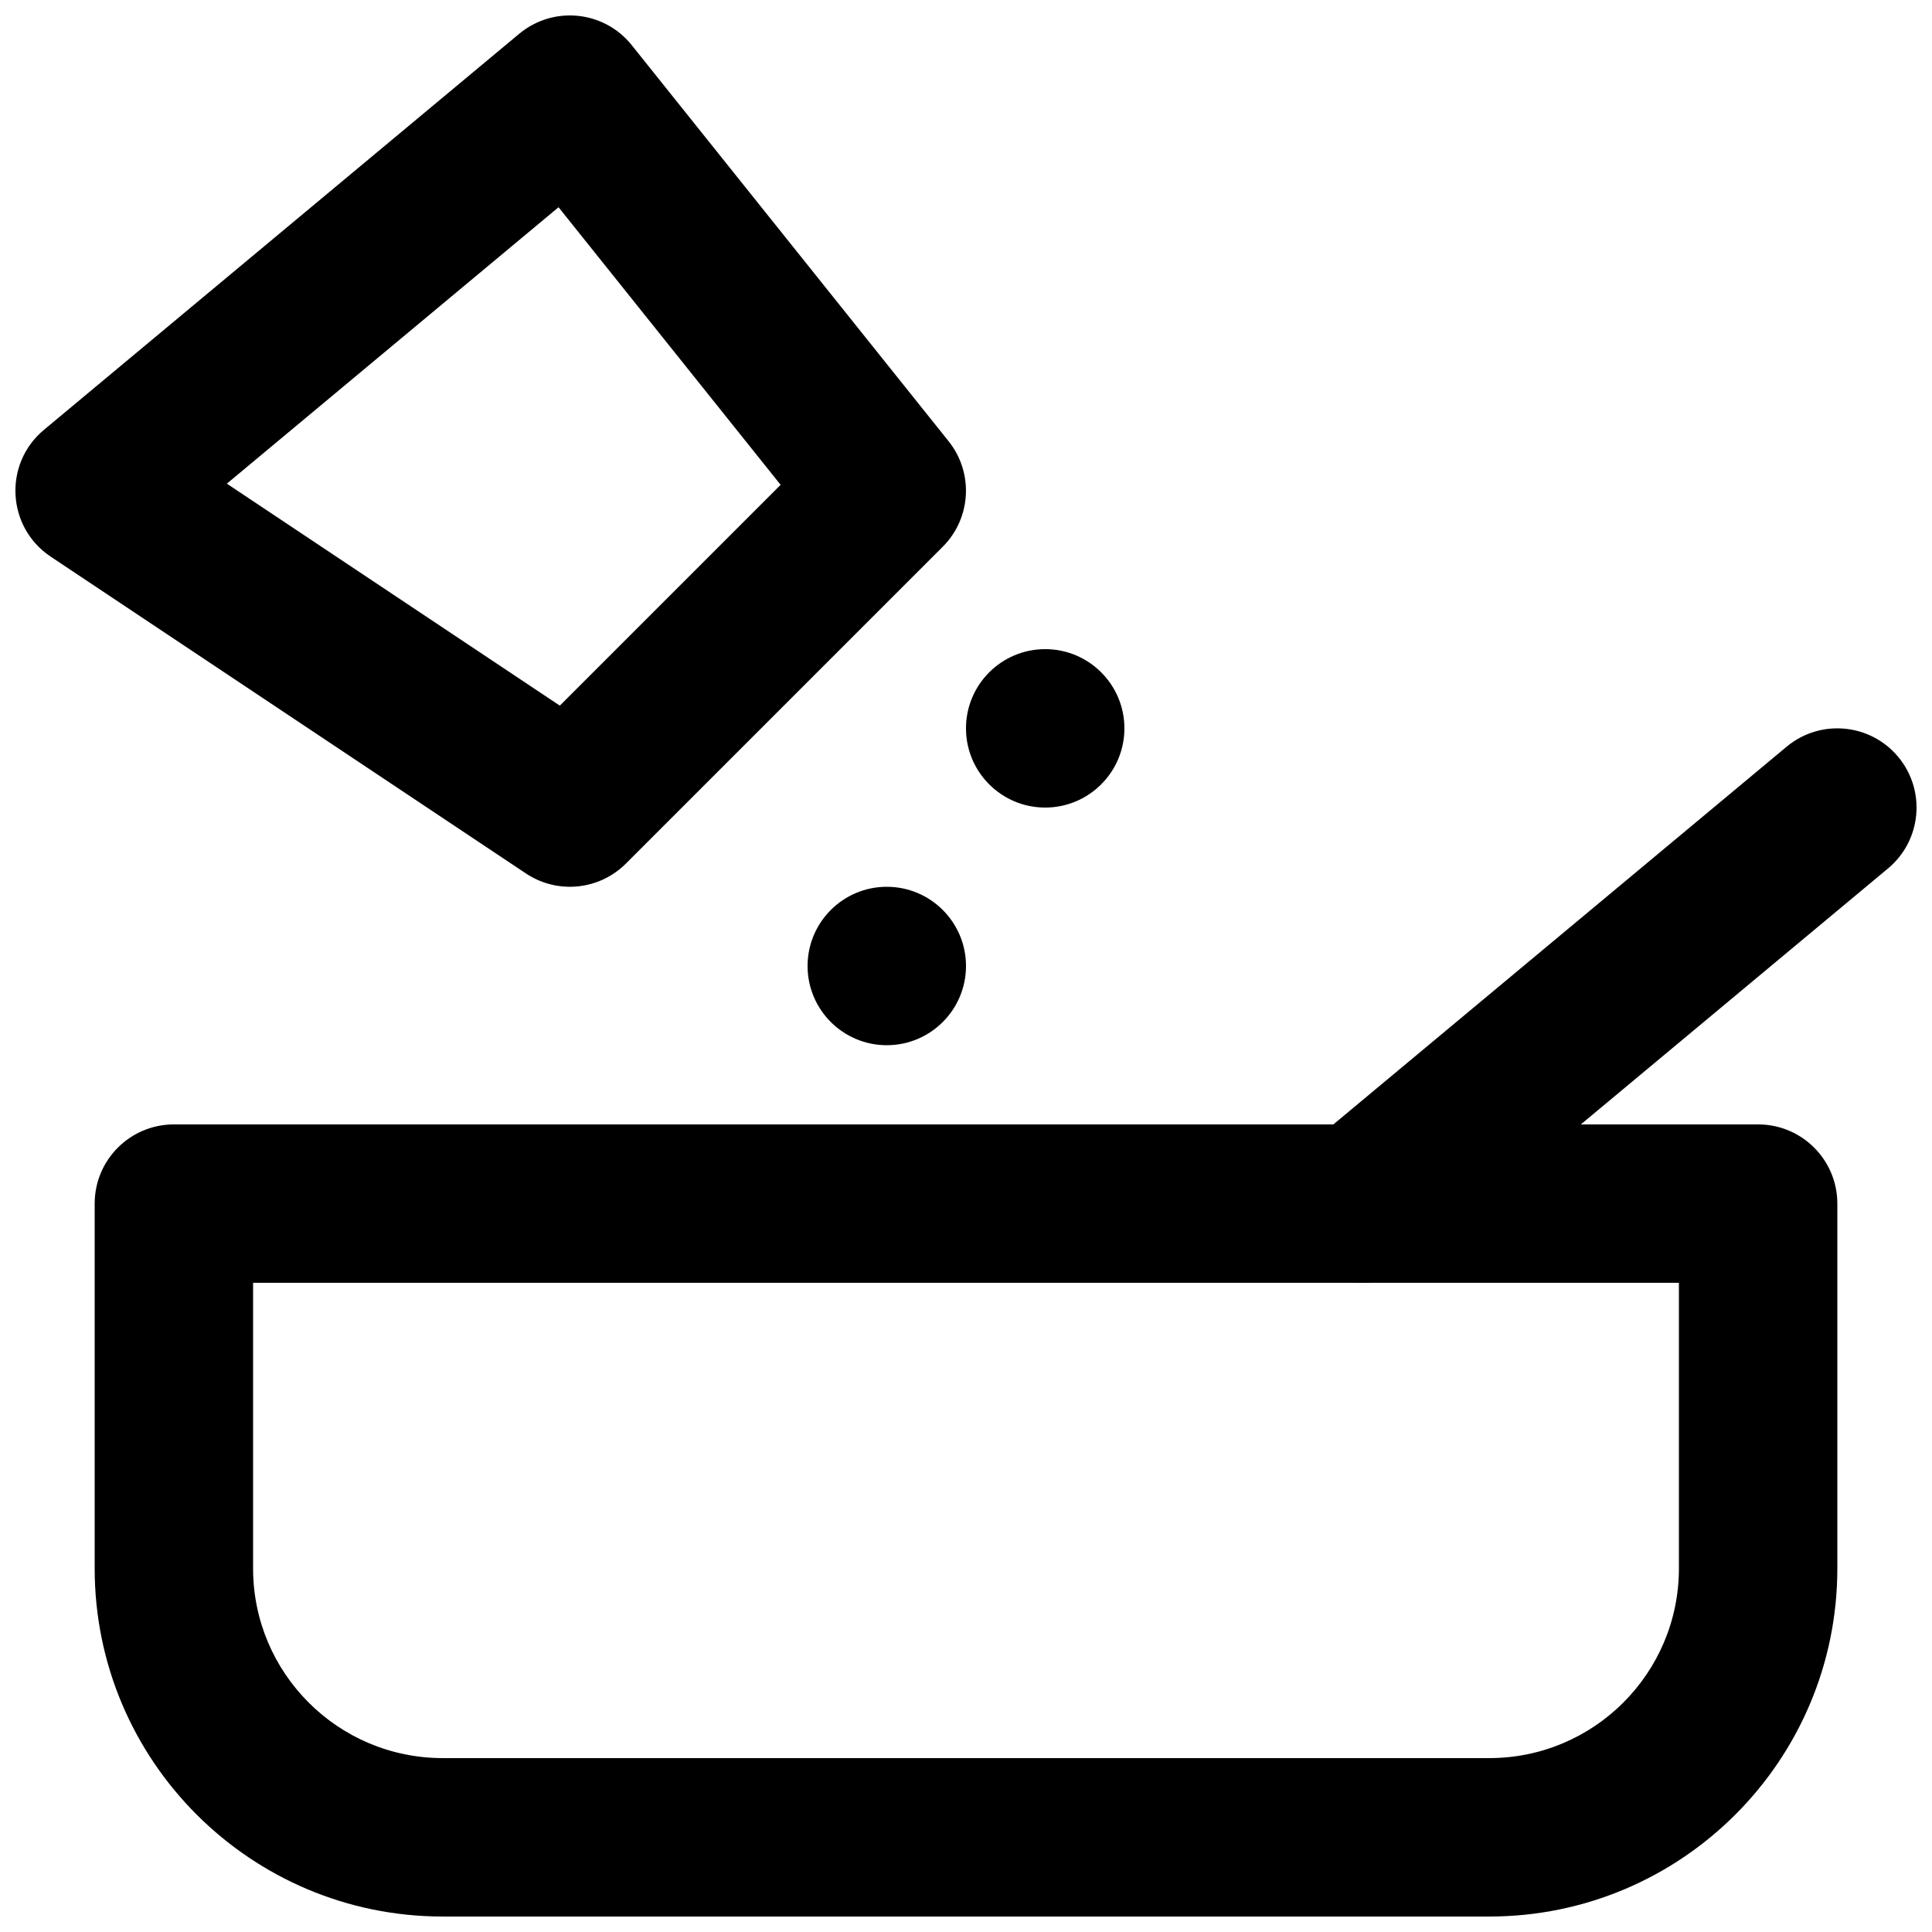 <?xml version="1.0" encoding="UTF-8"?>
<!-- Uploaded to: ICON Repo, www.svgrepo.com, Generator: ICON Repo Mixer Tools -->
<svg width="800px" height="800px" version="1.1" viewBox="144 144 512 512" xmlns="http://www.w3.org/2000/svg">
 <defs>
  <clipPath id="c">
   <path d="m169 441h462v210.9h-462z"/>
  </clipPath>
  <clipPath id="b">
   <path d="m483 337h168.9v147h-168.9z"/>
  </clipPath>
  <clipPath id="a">
   <path d="m148.09 148.09h251.91v231.91h-251.91z"/>
  </clipPath>
 </defs>
 <g clip-path="url(#c)">
  <path d="m588.93 483.96v75.699c0 27.746-22.508 50.254-50.254 50.254h-277.35c-27.746 0-50.254-22.508-50.254-50.254v-75.699zm-50.254 167.94c50.934 0 92.238-41.305 92.238-92.238v-96.688c0-11.594-9.398-20.992-20.992-20.992h-419.84c-11.594 0-20.992 9.398-20.992 20.992v96.688c0 50.934 41.305 92.238 92.238 92.238z" fill-rule="evenodd"/>
 </g>
 <g clip-path="url(#b)">
  <path d="m518.4 479.1 125.95-104.96c8.906-7.422 10.109-20.66 2.688-29.566-7.422-8.906-20.66-10.109-29.566-2.688l-125.95 104.96c-8.906 7.422-10.109 20.66-2.688 29.566s20.66 10.109 29.566 2.688z" fill-rule="evenodd"/>
 </g>
 <g clip-path="url(#a)">
  <path d="m292.02 198.92 58.855 73.566-58.516 58.512-88.242-58.824zm-136.38 58.996c-10.781 8.984-9.883 25.812 1.793 33.594l125.95 83.969c8.324 5.551 19.41 4.453 26.488-2.621l83.969-83.969c7.562-7.562 8.23-19.605 1.547-27.957l-83.969-104.96c-7.344-9.184-20.797-10.539-29.832-3.012z" fill-rule="evenodd"/>
 </g>
 <path d="m441.98 337.02c0 11.586-9.406 20.992-20.992 20.992-11.59 0-20.992-9.406-20.992-20.992 0-11.59 9.402-20.992 20.992-20.992 11.586 0 20.992 9.402 20.992 20.992" fill-rule="evenodd"/>
 <path d="m400 400c0 11.586-9.406 20.992-20.992 20.992-11.59 0-20.992-9.406-20.992-20.992 0-11.59 9.402-20.992 20.992-20.992 11.586 0 20.992 9.402 20.992 20.992" fill-rule="evenodd"/>
</svg>